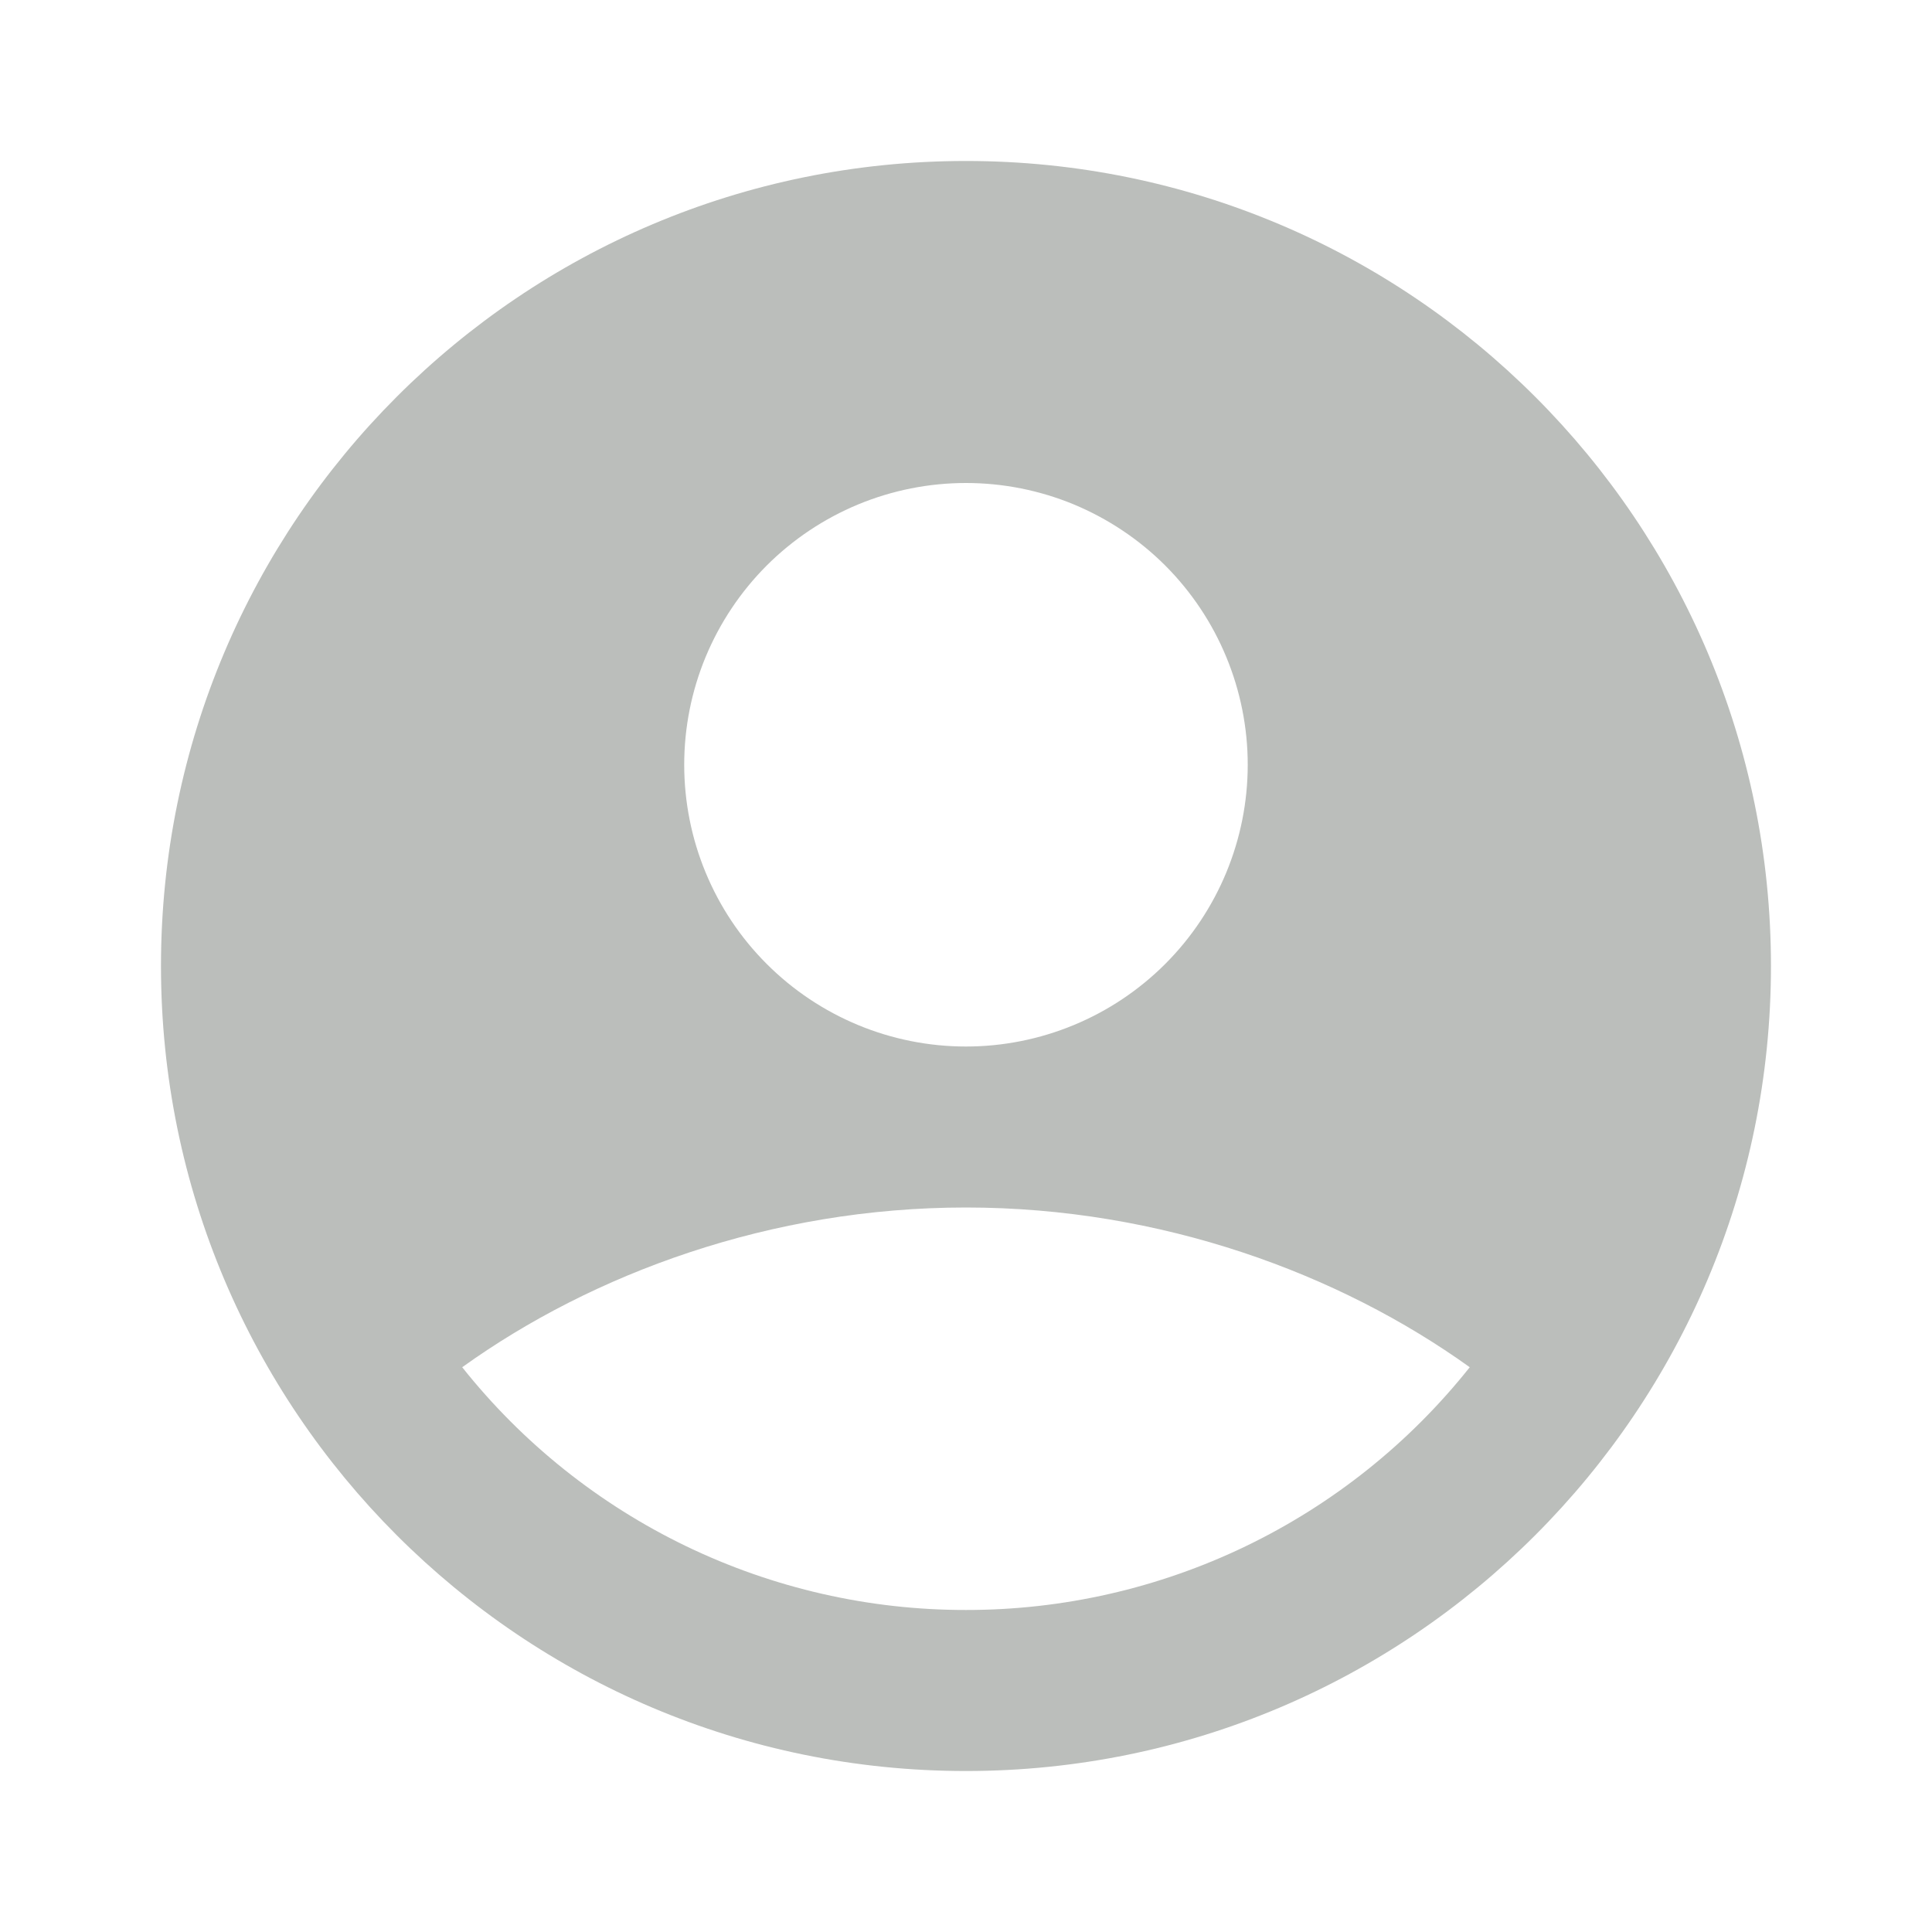 <svg width="34" height="34" viewBox="0 0 34 34" fill="none" xmlns="http://www.w3.org/2000/svg">
<g clip-path="url(#clip0_13191_8901)">
<path fill-rule="evenodd" clip-rule="evenodd" d="M16.999 2.833C9.175 2.833 2.833 9.176 2.833 17C2.833 24.824 9.175 31.167 16.999 31.167C24.824 31.167 31.166 24.824 31.166 17C31.166 9.176 24.824 2.833 16.999 2.833ZM12.041 13.458C12.041 12.807 12.169 12.162 12.418 11.561C12.668 10.959 13.033 10.413 13.493 9.952C13.954 9.492 14.5 9.127 15.102 8.877C15.704 8.628 16.348 8.5 16.999 8.5C17.651 8.5 18.295 8.628 18.897 8.877C19.498 9.127 20.045 9.492 20.506 9.952C20.966 10.413 21.331 10.959 21.58 11.561C21.829 12.162 21.958 12.807 21.958 13.458C21.958 14.773 21.435 16.035 20.506 16.964C19.576 17.894 18.314 18.417 16.999 18.417C15.684 18.417 14.423 17.894 13.493 16.964C12.563 16.035 12.041 14.773 12.041 13.458ZM25.865 24.061C24.805 25.395 23.456 26.472 21.921 27.212C20.386 27.951 18.704 28.335 16.999 28.333C15.295 28.335 13.613 27.951 12.078 27.212C10.543 26.472 9.194 25.395 8.134 24.061C10.43 22.413 13.564 21.25 16.999 21.25C20.435 21.25 23.569 22.413 25.865 24.061Z" fill="#BBBEBB"/>
</g>
<defs>
<clipPath id="clip0_13191_8901">
<rect width="34" height="34" fill="white"/>
</clipPath>
</defs>
</svg>
